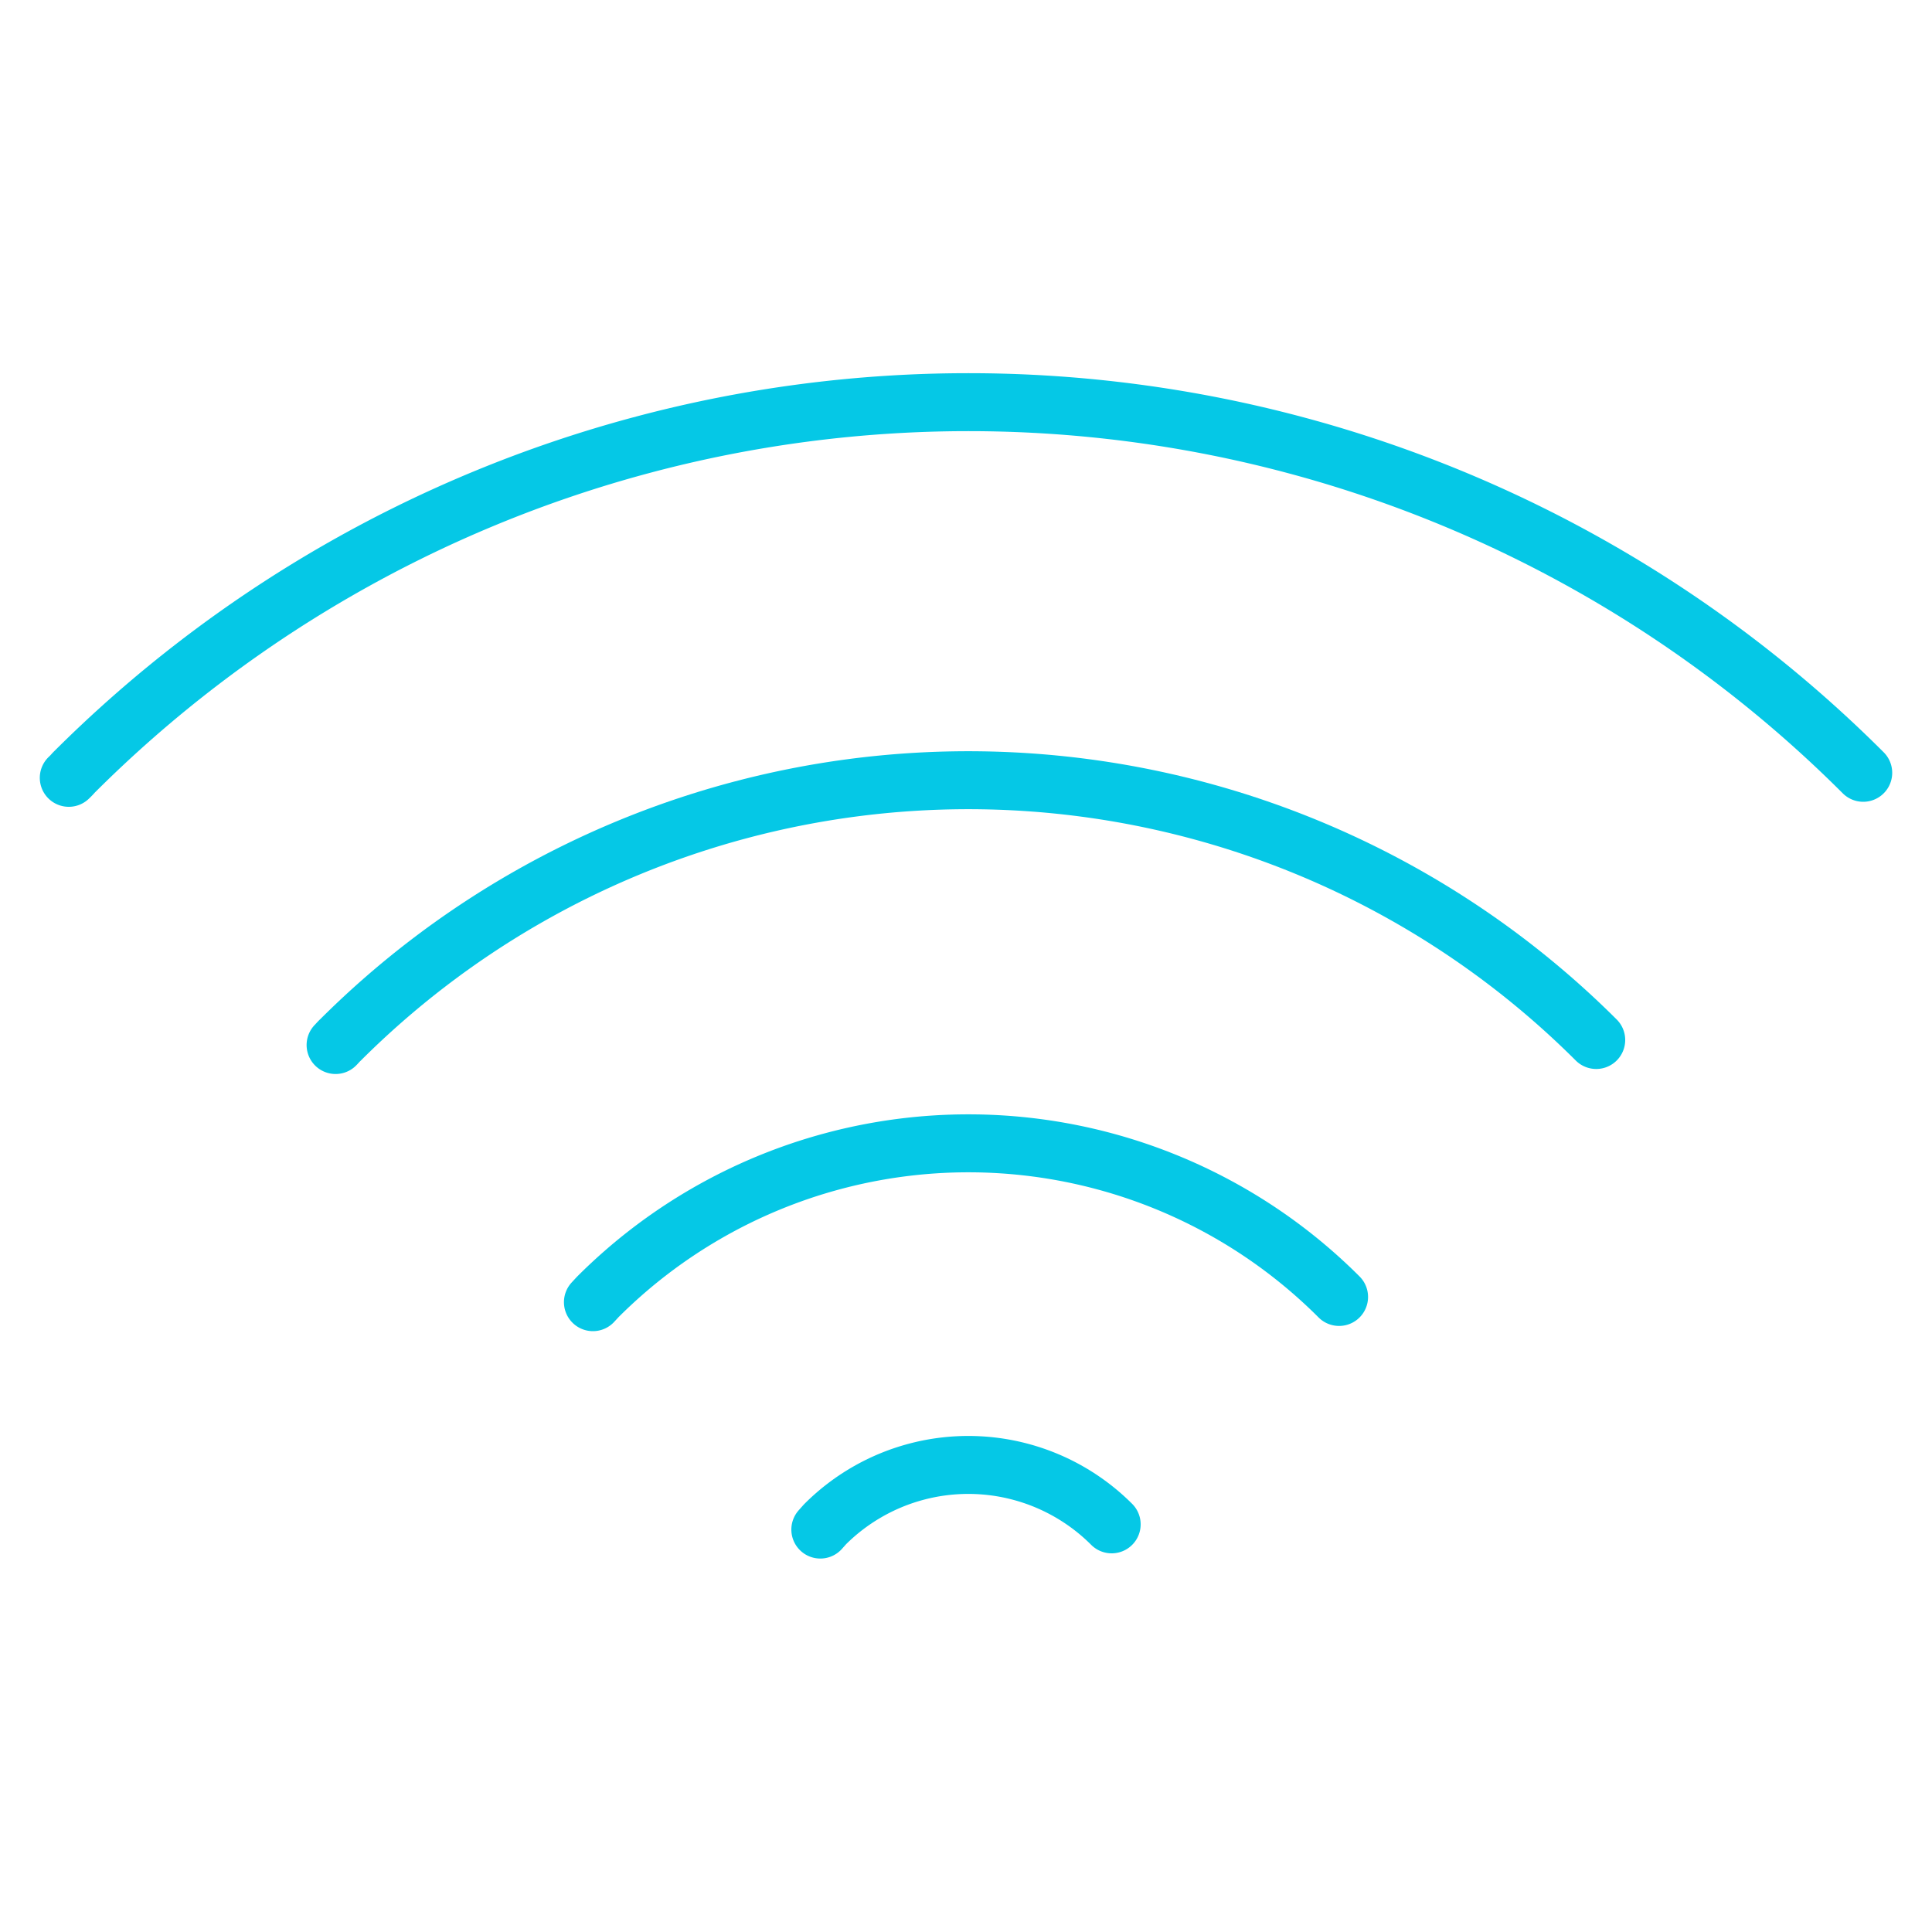 <?xml version="1.0" encoding="UTF-8" standalone="no"?>
<svg xmlns="http://www.w3.org/2000/svg" id="Layer_1" data-name="Layer 1" viewBox="0 0 100 100" width="100" height="100">
  <defs>
    <style>.cls-1{fill:none;stroke:#05c8e6;stroke-linecap:round;stroke-linejoin:round;stroke-width:3px;}</style>
  </defs>
  <path class="cls-1" d="M96.44,40A65.5,65.5,0,0,0,3.81,40a3.07,3.07,0,0,1-.25.26"></path>
  <path class="cls-1" d="M42.46,79.17l.24-.27a10.49,10.49,0,0,1,14.84,0"></path>
  <path class="cls-1" d="M30.69,67.4l.25-.27a27.12,27.12,0,0,1,38.37,0"></path>
  <path class="cls-1" d="M82.62,53.83a46,46,0,0,0-65,0c-.09.08-.16.17-.25.26"></path>
</svg>
